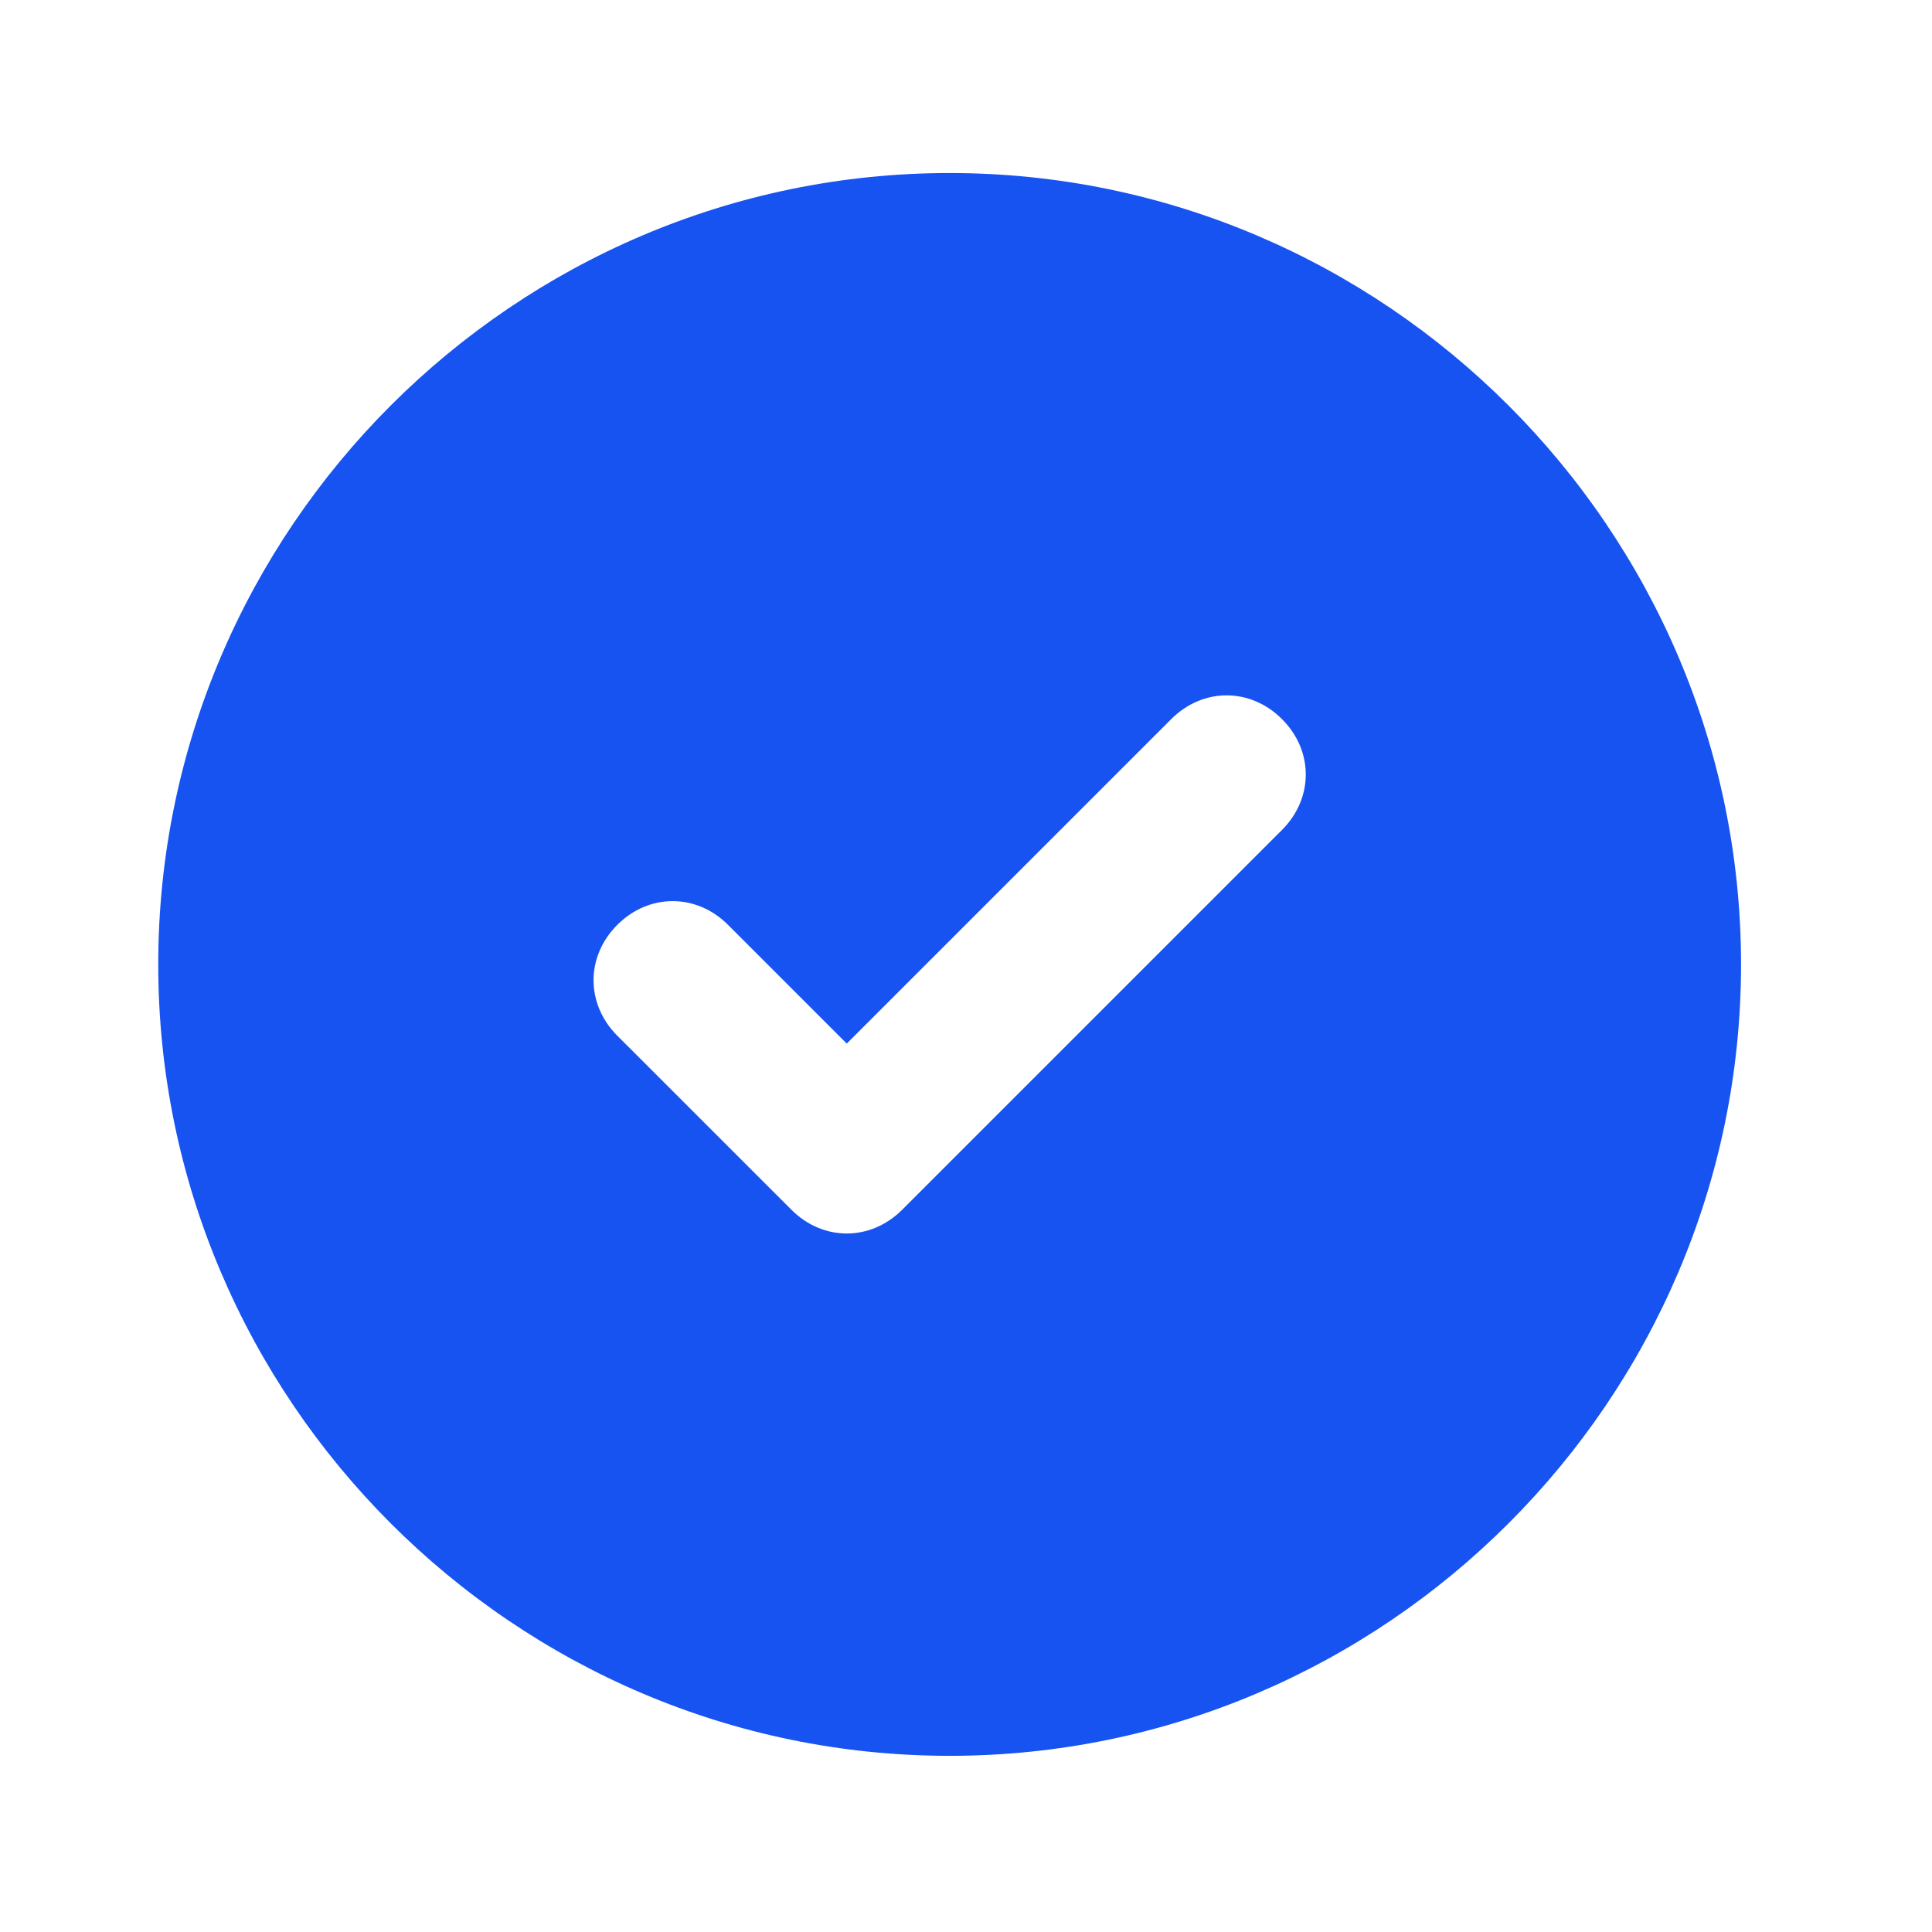 <svg width="32" height="32" viewBox="0 0 32 32" fill="none" xmlns="http://www.w3.org/2000/svg">
<path d="M15.729 2.866C8.52 2.866 2.621 8.765 2.621 15.974C2.621 23.183 8.52 29.082 15.729 29.082C22.938 29.082 28.837 23.183 28.837 15.974C28.837 8.765 22.938 2.866 15.729 2.866ZM21.234 13.746L14.943 20.037C14.418 20.562 13.632 20.562 13.108 20.037L10.224 17.154C9.7 16.629 9.7 15.843 10.224 15.319C10.748 14.794 11.535 14.794 12.059 15.319L14.025 17.285L19.399 11.911C19.924 11.386 20.71 11.386 21.234 11.911C21.759 12.435 21.759 13.221 21.234 13.746Z" fill="#1653F0"/>
</svg>
